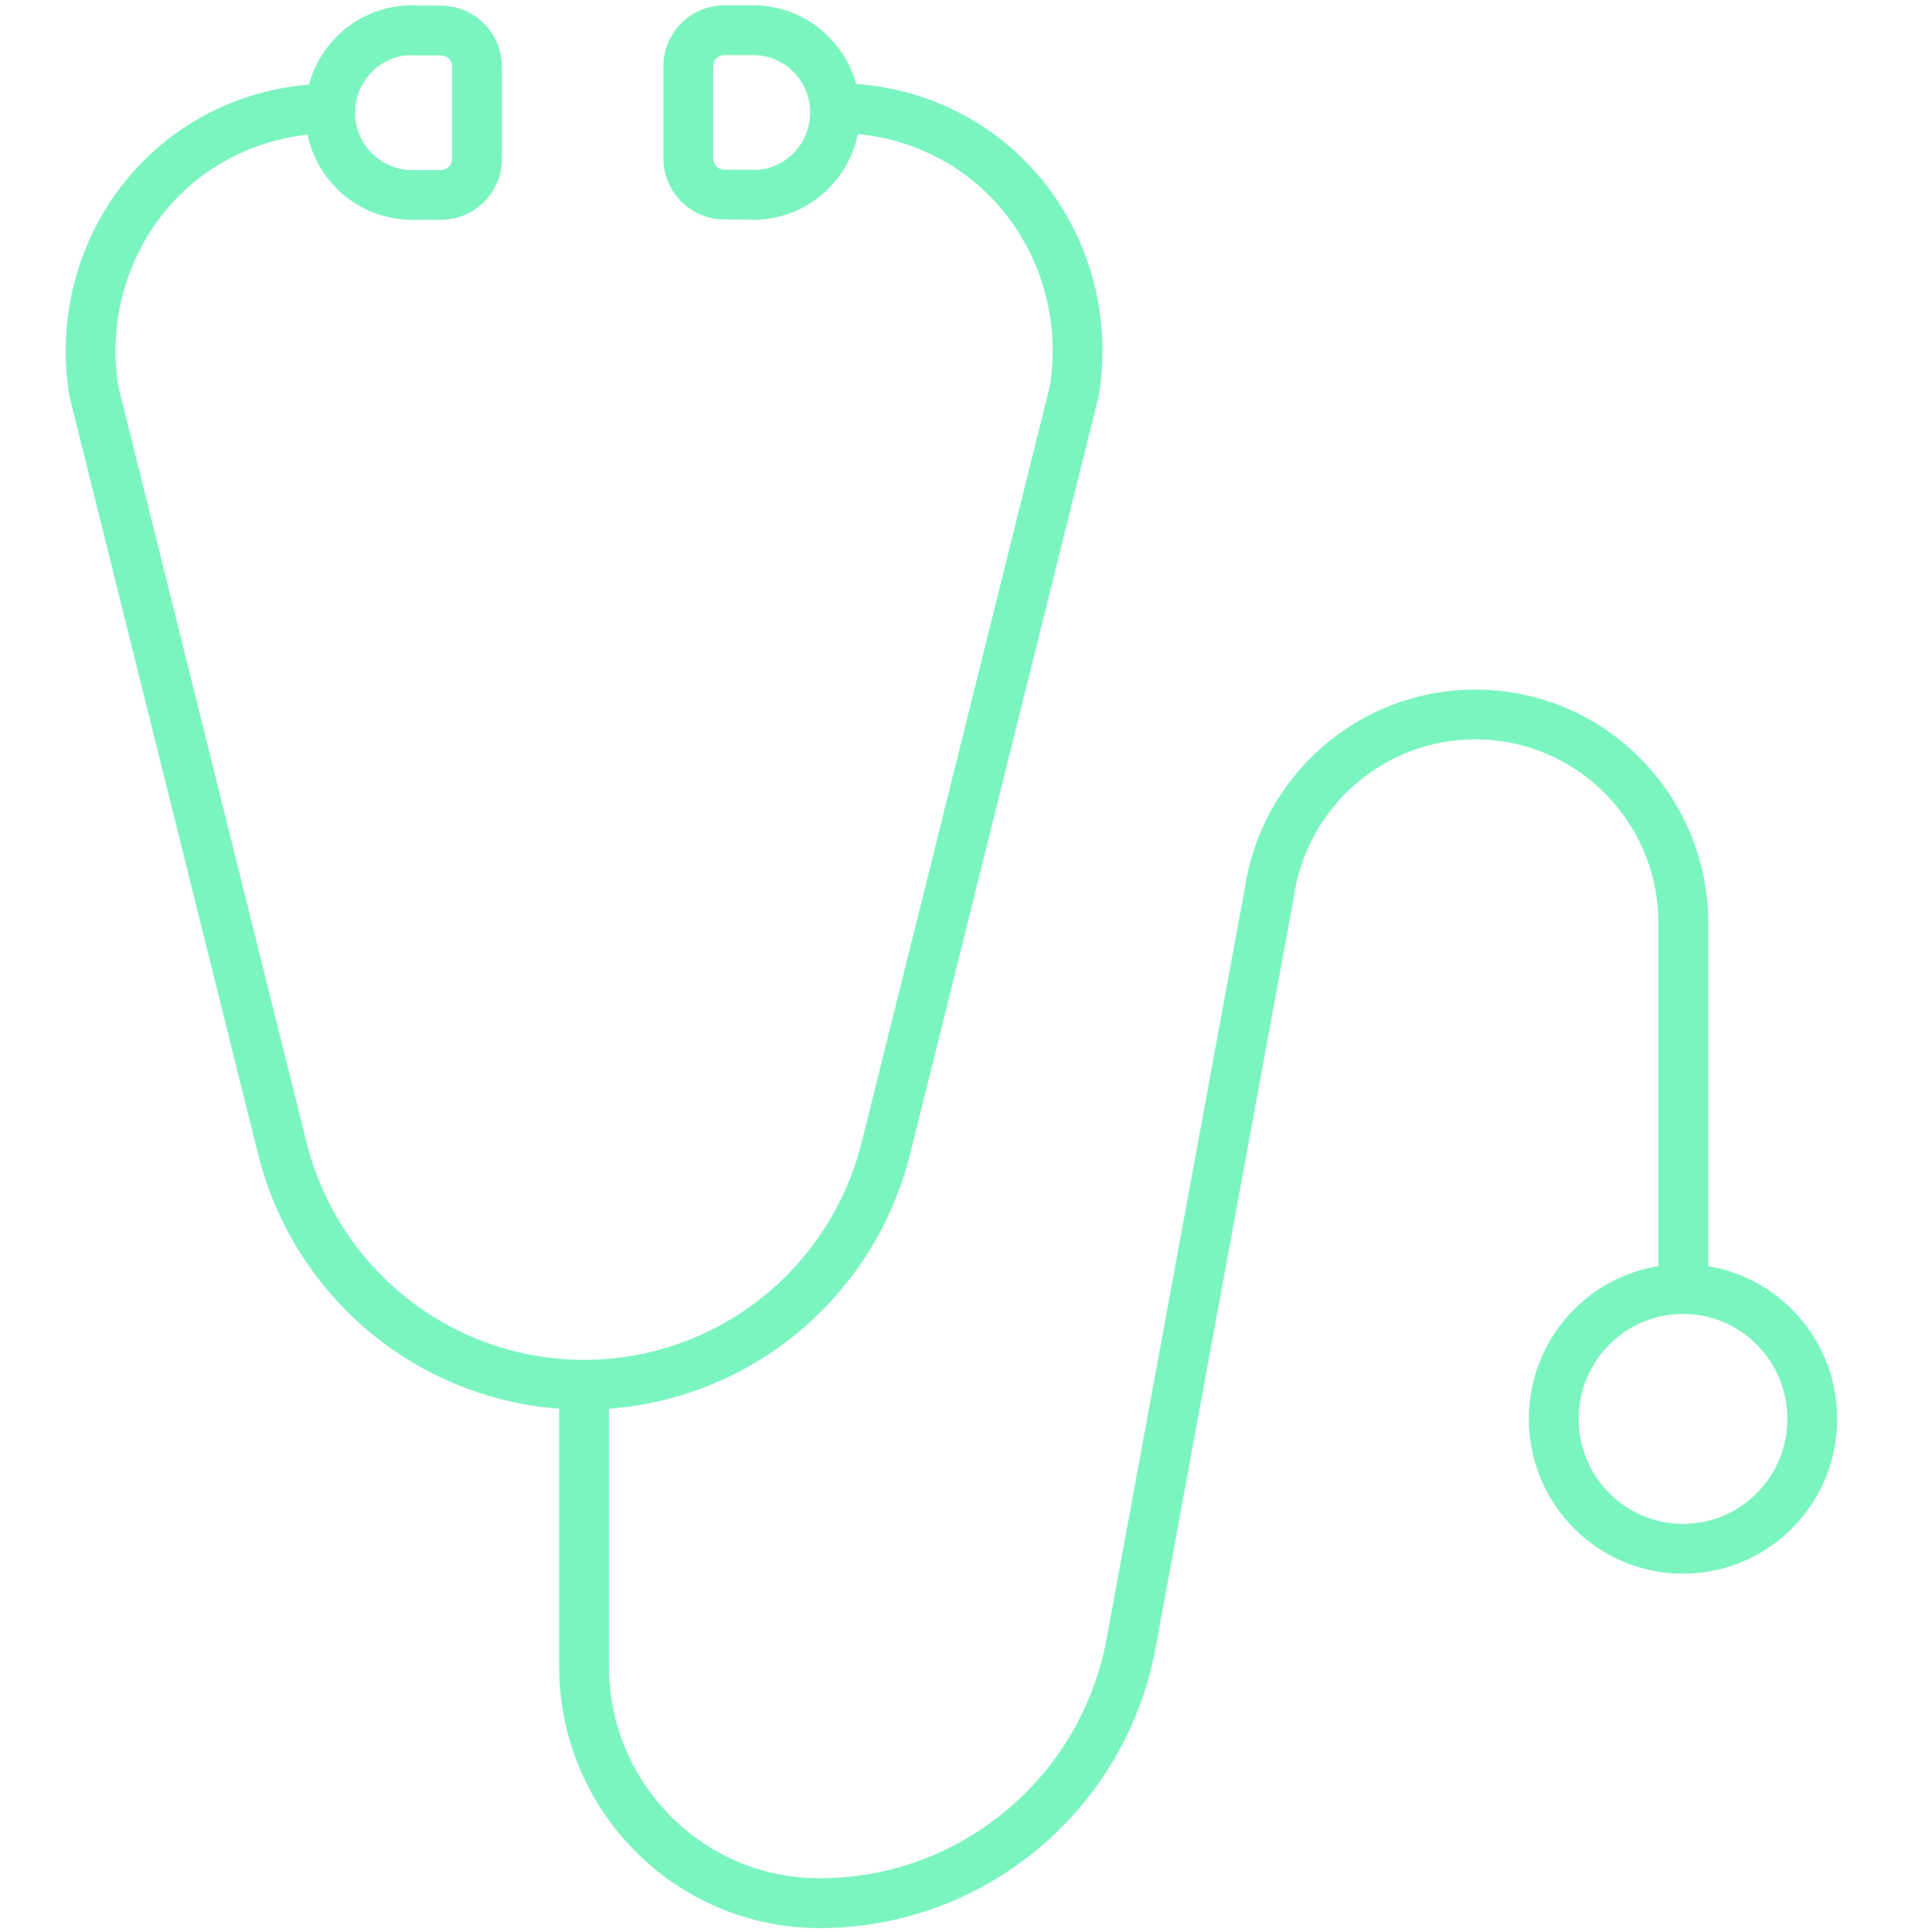 <svg width="64" height="64" viewBox="0 0 64 64" fill="none" xmlns="http://www.w3.org/2000/svg">
<path d="M27.746 3.586C29.039 3.586 30.273 3.896 31.352 4.444C34.472 6.017 36.156 9.497 35.587 12.954L29.348 38.029C28.197 42.641 24.081 45.871 19.348 45.871C14.615 45.871 10.499 42.641 9.349 38.029L3.11 12.966C2.54 9.509 4.225 6.029 7.344 4.456C8.424 3.908 9.657 3.598 10.95 3.598" stroke="#7BF5C0" stroke-width="1.65" stroke-linecap="round" stroke-linejoin="round"/>
<path d="M19.348 45.883V55.203C19.348 59.529 22.835 63.045 27.153 63.045C32.218 63.045 36.559 59.41 37.473 54.417L42.039 29.615C42.526 26.206 45.432 23.668 48.872 23.668C52.679 23.668 55.764 26.767 55.764 30.592V41.95" stroke="#7BF5C0" stroke-width="1.65" stroke-linecap="round" stroke-linejoin="round"/>
<path d="M55.752 51.306C58.117 51.306 60.034 49.38 60.034 47.004C60.034 44.627 58.117 42.701 55.752 42.701C53.387 42.701 51.47 44.627 51.47 47.004C51.47 49.38 53.387 51.306 55.752 51.306Z" stroke="#7BF5C0" stroke-width="1.65" stroke-linecap="round" stroke-linejoin="round"/>
<path d="M13.655 1.012H14.604C15.268 1.012 15.802 1.548 15.802 2.216V5.255C15.802 5.922 15.268 6.458 14.604 6.458H13.655C12.16 6.458 10.938 5.243 10.938 3.729C10.938 2.228 12.148 1 13.655 1V1.012Z" stroke="#7BF5C0" stroke-width="1.65" stroke-linecap="round" stroke-linejoin="round"/>
<path d="M24.947 6.446L23.998 6.446C23.334 6.446 22.8 5.91 22.8 5.242V2.203C22.8 1.536 23.334 1 23.998 1L24.947 1C26.441 1 27.663 2.215 27.663 3.729C27.663 5.23 26.453 6.458 24.947 6.458V6.446Z" stroke="#7BF5C0" stroke-width="1.65" stroke-linecap="round" stroke-linejoin="round"/>
</svg>
